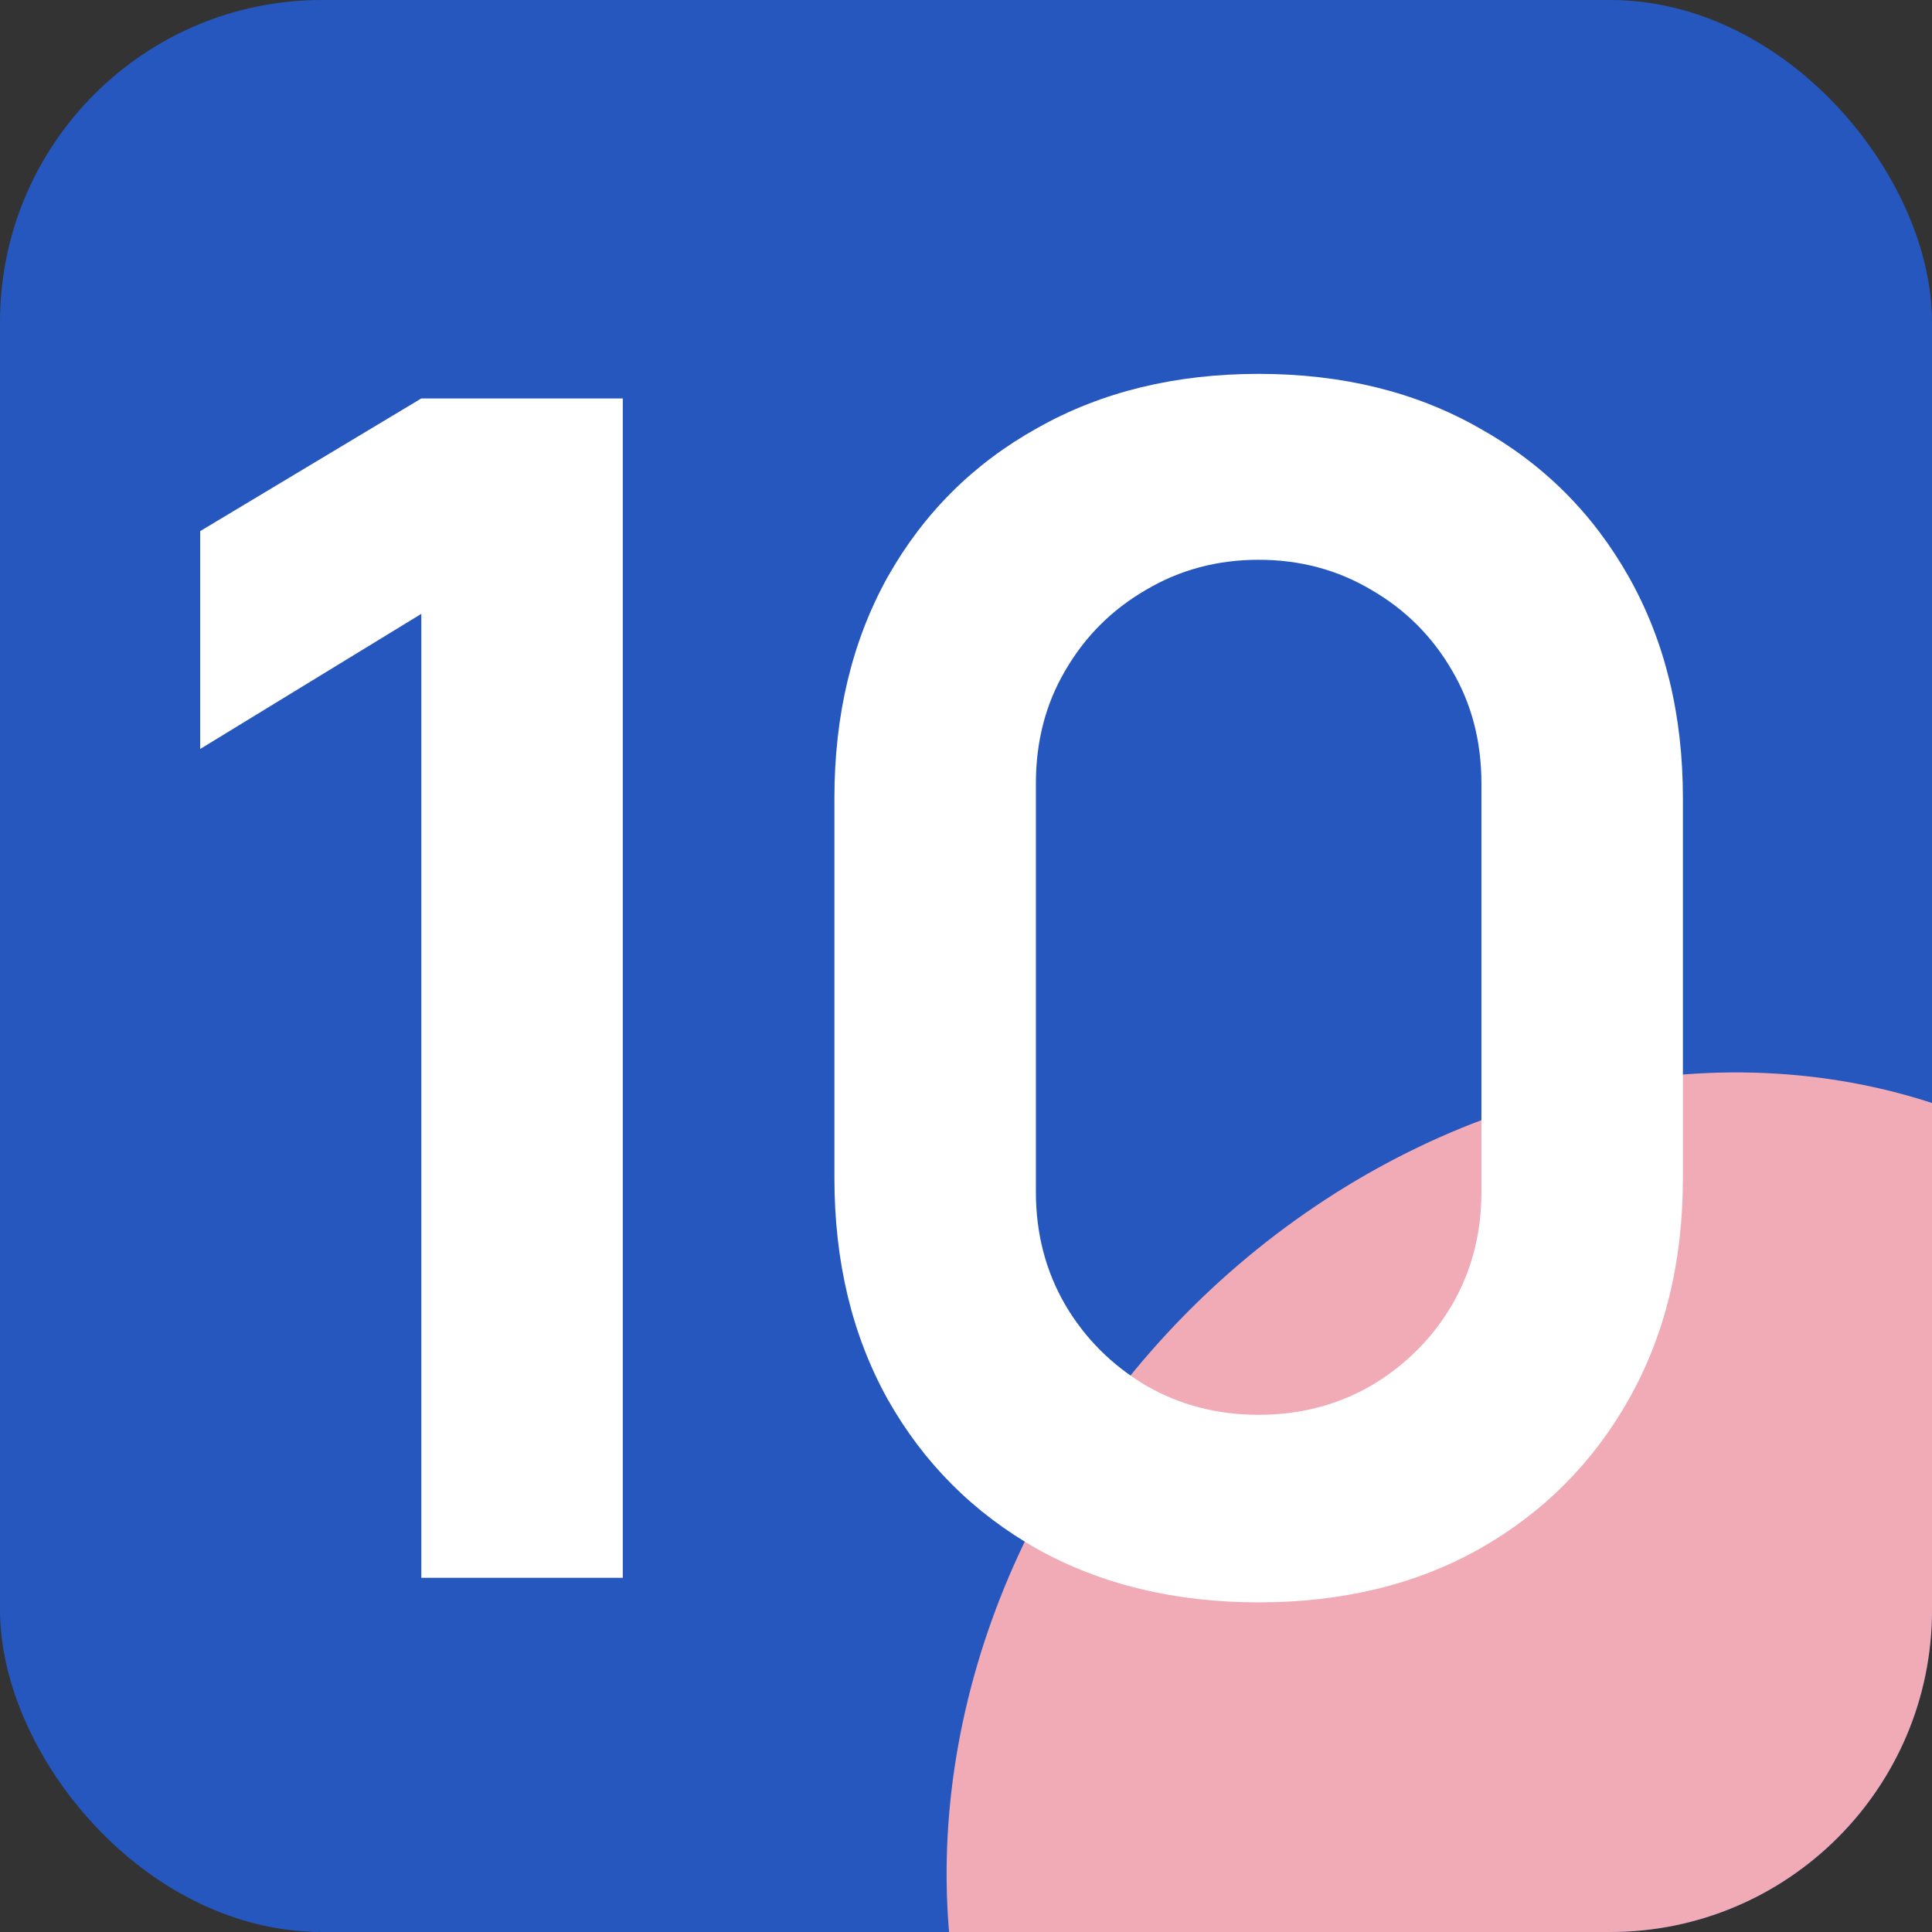 <?xml version="1.0" encoding="UTF-8"?> <svg xmlns="http://www.w3.org/2000/svg" width="120" height="120" viewBox="0 0 120 120" fill="none"><rect x="0" y="0" width="120" height="120" fill="#333333" stroke="none"/><g clip-path="url(#clip0_1462_13)"><rect width="120" height="120" rx="20" fill="#2657BF"></rect><ellipse cx="101.787" cy="110.239" rx="40.127" ry="46.275" transform="rotate(42.016 101.787 110.239)" fill="#F1ABB6"></ellipse><path d="M26.169 98V38.127L12.434 46.52V32.989L26.169 24.748H38.683V98H26.169ZM78.177 99.526C72.989 99.526 68.41 98.424 64.442 96.22C60.474 93.981 57.371 90.878 55.133 86.91C52.929 82.943 51.827 78.364 51.827 73.176V49.572C51.827 44.383 52.929 39.805 55.133 35.837C57.371 31.869 60.474 28.783 64.442 26.579C68.41 24.341 72.989 23.222 78.177 23.222C83.366 23.222 87.927 24.341 91.861 26.579C95.829 28.783 98.932 31.869 101.17 35.837C103.408 39.805 104.528 44.383 104.528 49.572V73.176C104.528 78.364 103.408 82.943 101.17 86.91C98.932 90.878 95.829 93.981 91.861 96.22C87.927 98.424 83.366 99.526 78.177 99.526ZM78.177 87.877C80.754 87.877 83.095 87.266 85.197 86.046C87.3 84.791 88.962 83.129 90.182 81.06C91.403 78.958 92.014 76.618 92.014 74.04V48.657C92.014 46.045 91.403 43.705 90.182 41.636C88.962 39.534 87.3 37.872 85.197 36.651C83.095 35.397 80.754 34.769 78.177 34.769C75.6 34.769 73.26 35.397 71.157 36.651C69.055 37.872 67.393 39.534 66.172 41.636C64.951 43.705 64.341 46.045 64.341 48.657V74.04C64.341 76.618 64.951 78.958 66.172 81.06C67.393 83.129 69.055 84.791 71.157 86.046C73.26 87.266 75.6 87.877 78.177 87.877Z" fill="white"></path></g><defs><clipPath id="clip0_1462_13"><rect width="120" height="120" rx="20" fill="white"></rect></clipPath></defs></svg> 